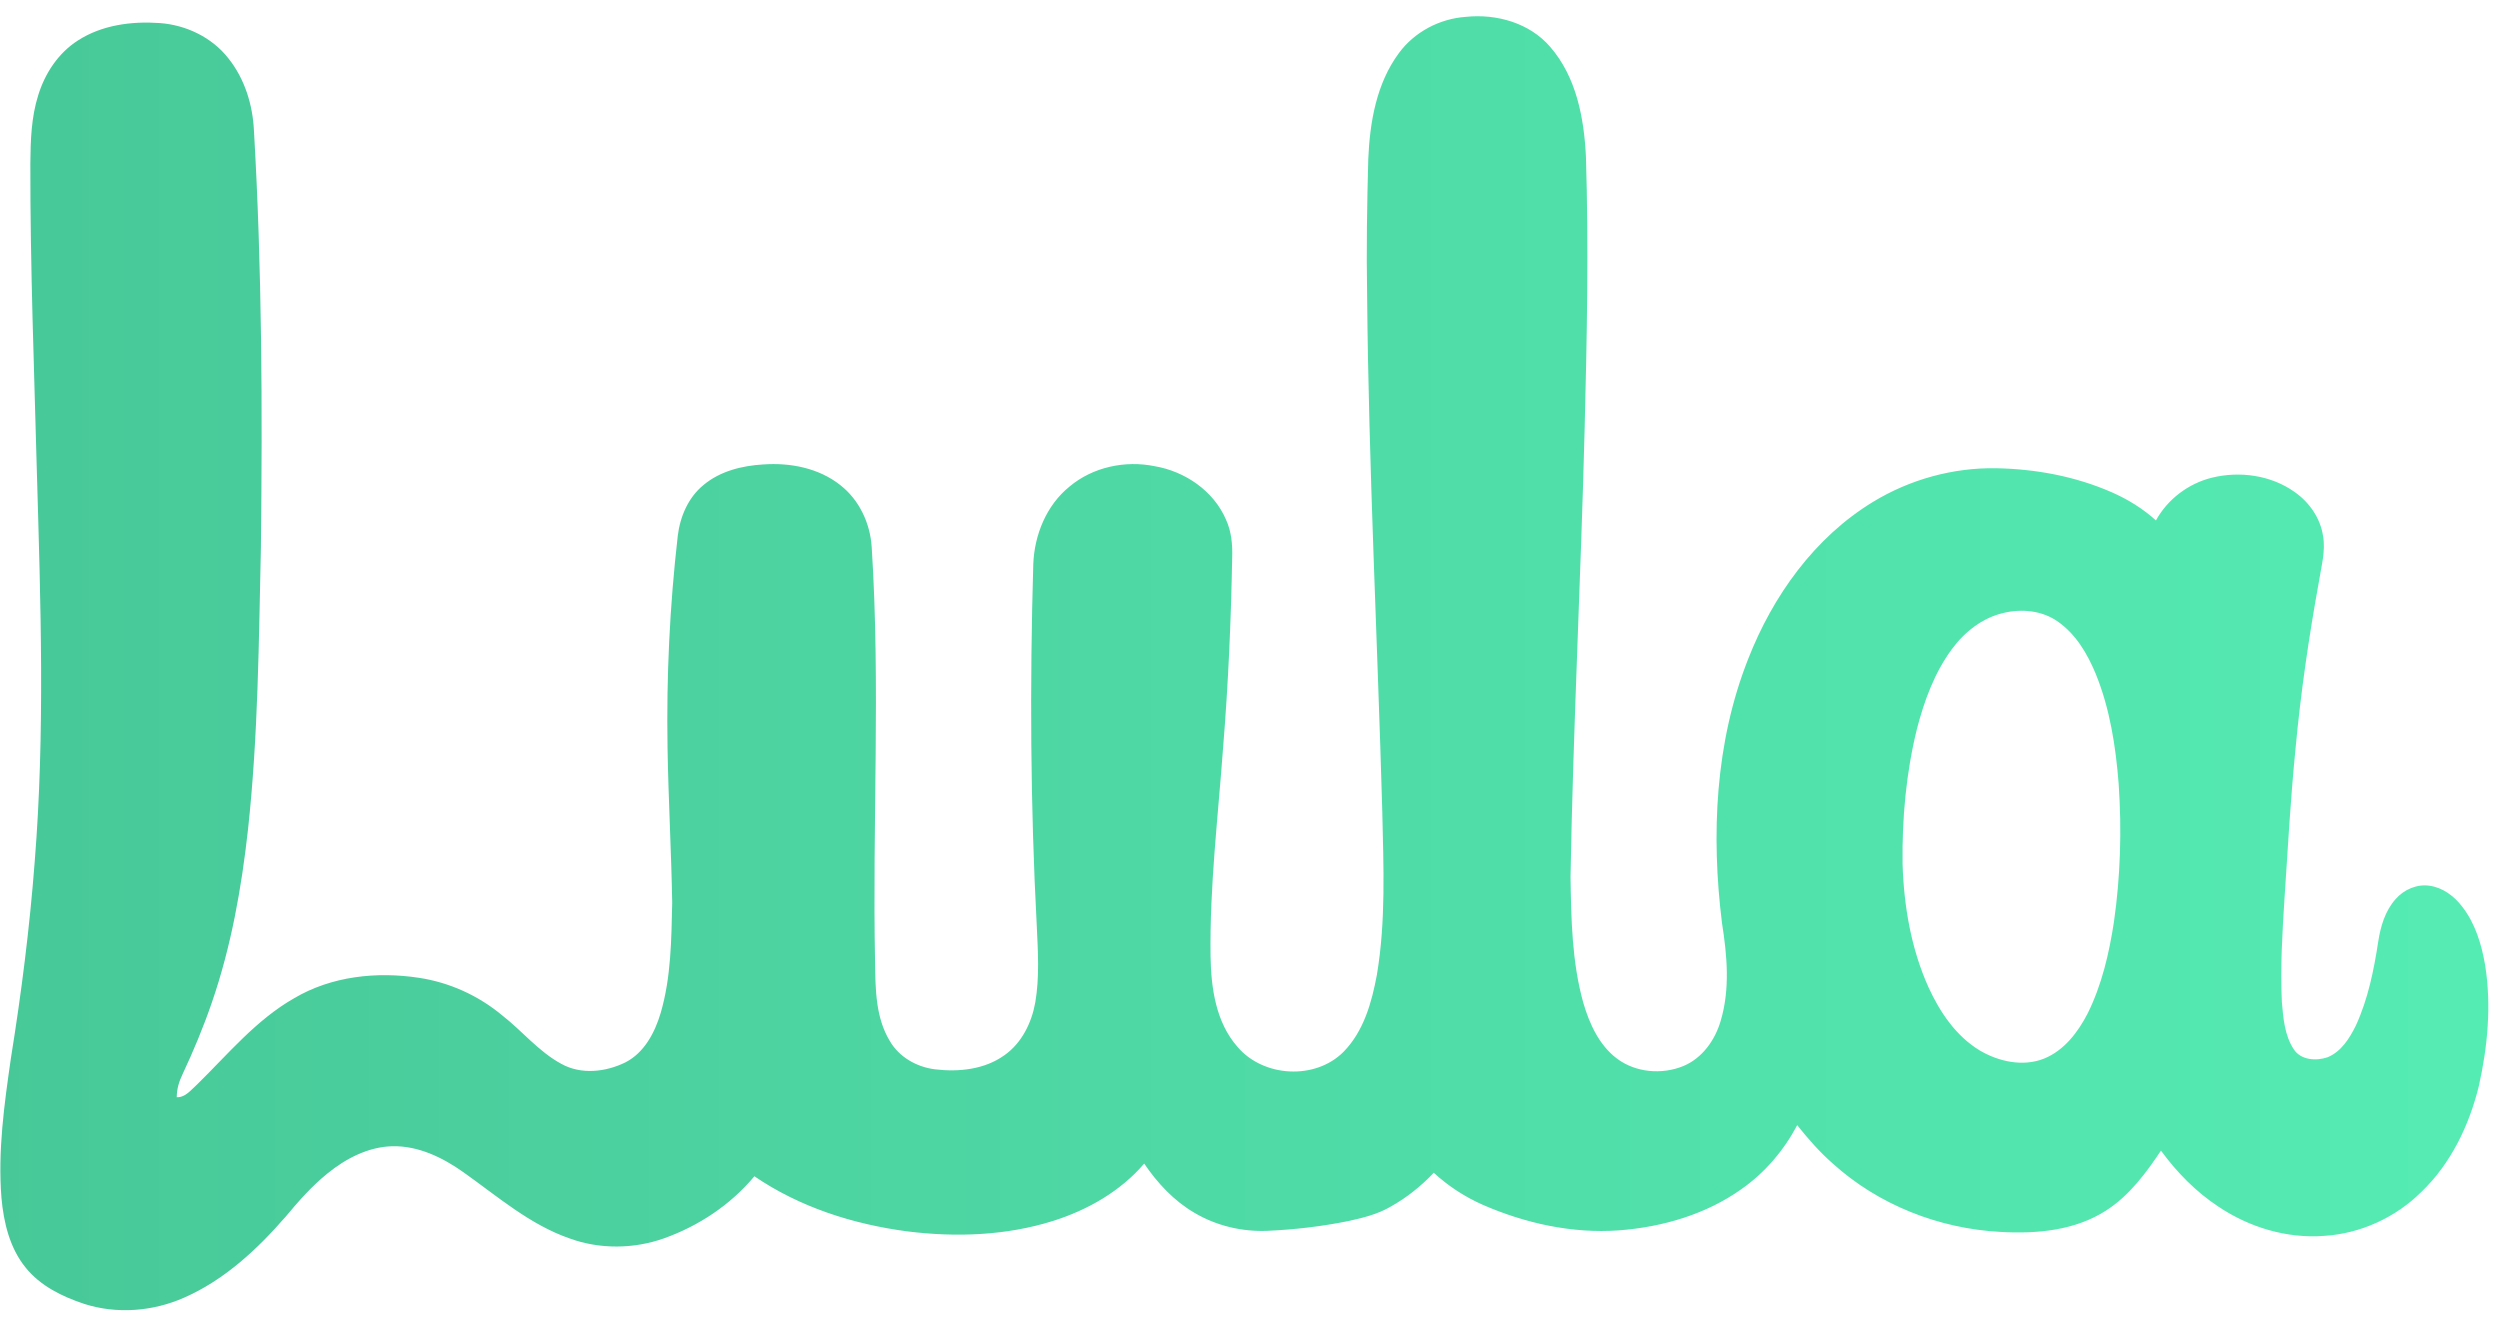 <svg xmlns="http://www.w3.org/2000/svg" width="77" height="41" viewBox="0 0 77 41">
  <defs>
    <linearGradient id="green-a" x1="100%" x2="0%" y1="50%" y2="50%">
      <stop offset="0%" stop-color="#55ECB3"/>
      <stop offset="100%" stop-color="#48C898"/>
    </linearGradient>
  </defs>
  <path fill="url(#green-a)" d="M43.086,1.136 C43.565,0.482 44.343,0.075 45.149,0.019 C46.092,-0.08 47.113,0.207 47.745,0.943 C48.552,1.869 48.79,3.138 48.847,4.33 C48.933,7.118 48.878,9.908 48.807,12.695 C48.692,17.299 48.453,21.9 48.372,26.506 C48.392,27.805 48.414,29.125 48.765,30.385 C48.953,31.027 49.247,31.68 49.791,32.096 C50.368,32.537 51.187,32.607 51.85,32.333 C52.431,32.091 52.824,31.535 52.996,30.946 C53.29,29.967 53.195,28.926 53.038,27.932 C52.699,25.212 52.826,22.373 53.842,19.801 C54.603,17.853 55.889,16.048 57.699,14.952 C58.832,14.264 60.159,13.899 61.486,13.922 C62.7,13.945 63.919,14.171 65.035,14.659 C65.532,14.876 66,15.164 66.403,15.529 C66.762,14.876 67.4,14.394 68.122,14.214 C68.982,14.001 69.948,14.135 70.677,14.655 C71.128,14.971 71.469,15.461 71.55,16.011 C71.633,16.476 71.495,16.937 71.426,17.394 C71.113,19.115 70.86,20.848 70.699,22.591 C70.548,24.112 70.464,25.639 70.363,27.164 C70.296,28.227 70.23,29.292 70.281,30.357 C70.324,30.855 70.364,31.389 70.648,31.818 C70.867,32.156 71.341,32.183 71.69,32.063 C72.113,31.889 72.368,31.478 72.562,31.084 C72.937,30.269 73.115,29.38 73.25,28.499 C73.322,28.031 73.463,27.551 73.786,27.191 C74.04,26.899 74.437,26.725 74.826,26.78 C75.237,26.836 75.589,27.101 75.835,27.424 C76.24,27.944 76.434,28.592 76.543,29.232 C76.738,30.467 76.621,31.733 76.349,32.946 C76.052,34.16 75.487,35.338 74.578,36.211 C73.783,37 72.702,37.496 71.583,37.565 C70.434,37.652 69.275,37.302 68.324,36.662 C67.633,36.206 67.045,35.607 66.558,34.939 C66.095,35.633 65.582,36.324 64.871,36.782 C63.914,37.401 62.729,37.508 61.618,37.443 C59.723,37.344 57.854,36.611 56.443,35.331 C56.041,34.977 55.687,34.574 55.354,34.155 C54.943,34.931 54.361,35.617 53.64,36.122 C52.541,36.905 51.2,37.294 49.865,37.395 C48.426,37.499 46.981,37.18 45.665,36.606 C45.114,36.362 44.604,36.029 44.16,35.621 C43.771,36.032 43.324,36.39 42.829,36.666 C42.431,36.899 41.978,37.01 41.532,37.108 C40.712,37.274 39.878,37.372 39.042,37.409 C38.259,37.443 37.466,37.255 36.79,36.855 C36.158,36.487 35.649,35.939 35.241,35.338 C34.511,36.192 33.5,36.767 32.439,37.103 C30.991,37.559 29.441,37.614 27.943,37.426 C26.279,37.207 24.63,36.681 23.235,35.729 C22.504,36.607 21.519,37.261 20.445,37.643 C19.515,37.971 18.474,37.982 17.545,37.644 C16.315,37.217 15.321,36.347 14.274,35.605 C13.635,35.152 12.885,34.786 12.085,34.804 C11.34,34.822 10.65,35.184 10.082,35.646 C9.605,36.032 9.197,36.494 8.806,36.964 C7.926,37.978 6.912,38.924 5.669,39.468 C4.711,39.893 3.6,39.981 2.597,39.661 C1.919,39.437 1.238,39.105 0.784,38.535 C0.298,37.934 0.113,37.152 0.045,36.396 C-0.07,34.951 0.132,33.506 0.338,32.079 C0.66,30.076 0.915,28.062 1.069,26.039 C1.388,22.063 1.252,18.072 1.137,14.092 C1.054,10.905 0.929,7.718 0.935,4.53 C0.941,3.826 0.963,3.11 1.177,2.434 C1.384,1.759 1.797,1.132 2.398,0.748 C3.137,0.27 4.053,0.149 4.917,0.21 C5.728,0.269 6.525,0.647 7.031,1.293 C7.537,1.923 7.785,2.729 7.822,3.529 C8.07,7.798 8.085,12.075 8.036,16.348 C7.971,19.249 7.953,22.157 7.639,25.045 C7.439,26.848 7.121,28.649 6.528,30.368 C6.27,31.125 5.961,31.863 5.622,32.587 C5.514,32.808 5.444,33.047 5.443,33.295 C5.718,33.303 5.888,33.062 6.074,32.899 C7.024,31.968 7.889,30.912 9.061,30.245 C10.209,29.566 11.6,29.418 12.901,29.616 C13.84,29.757 14.732,30.162 15.462,30.769 C16.083,31.252 16.588,31.887 17.287,32.266 C17.896,32.606 18.656,32.52 19.263,32.221 C19.846,31.922 20.169,31.303 20.349,30.7 C20.671,29.597 20.678,28.439 20.704,27.301 C20.676,25.706 20.586,24.113 20.56,22.519 C20.524,20.344 20.627,18.167 20.875,16.006 C20.946,15.413 21.198,14.82 21.67,14.437 C22.18,14.01 22.855,13.843 23.508,13.805 C24.335,13.746 25.215,13.914 25.877,14.438 C26.467,14.895 26.806,15.625 26.849,16.362 C27.121,20.622 26.866,24.89 26.952,29.153 C26.964,29.971 26.968,30.845 27.408,31.566 C27.694,32.059 28.231,32.362 28.788,32.434 C29.521,32.524 30.321,32.443 30.935,32.002 C31.47,31.627 31.775,31.002 31.887,30.373 C32.019,29.598 31.969,28.809 31.933,28.028 C31.736,24.314 31.717,20.592 31.825,16.875 C31.86,15.975 32.228,15.064 32.939,14.488 C33.656,13.885 34.654,13.673 35.565,13.859 C36.5,14.019 37.382,14.62 37.761,15.505 C37.929,15.871 37.965,16.279 37.951,16.677 C37.916,18.627 37.83,20.576 37.672,22.519 C37.516,24.663 37.255,26.804 37.285,28.957 C37.301,29.931 37.448,30.99 38.118,31.747 C38.913,32.681 40.51,32.771 41.38,31.897 C42.002,31.265 42.251,30.374 42.408,29.524 C42.687,27.869 42.611,26.183 42.575,24.513 C42.427,19.202 42.155,13.893 42.107,8.58 C42.083,7.186 42.104,5.791 42.143,4.397 C42.191,3.262 42.394,2.07 43.086,1.136 M61.71,18.378 C61.057,18.527 60.506,18.965 60.115,19.497 C59.582,20.221 59.267,21.081 59.043,21.945 C58.707,23.303 58.581,24.708 58.599,26.104 C58.638,27.407 58.862,28.722 59.401,29.916 C59.751,30.678 60.247,31.414 60.978,31.855 C61.562,32.2 62.309,32.363 62.957,32.105 C63.579,31.853 64.004,31.289 64.302,30.71 C64.737,29.832 64.96,28.867 65.108,27.904 C65.311,26.495 65.352,25.064 65.255,23.645 C65.165,22.492 64.987,21.33 64.548,20.253 C64.292,19.636 63.935,19.027 63.375,18.64 C62.895,18.304 62.269,18.244 61.71,18.378 Z" transform="translate(0 .5)"/>
</svg>

